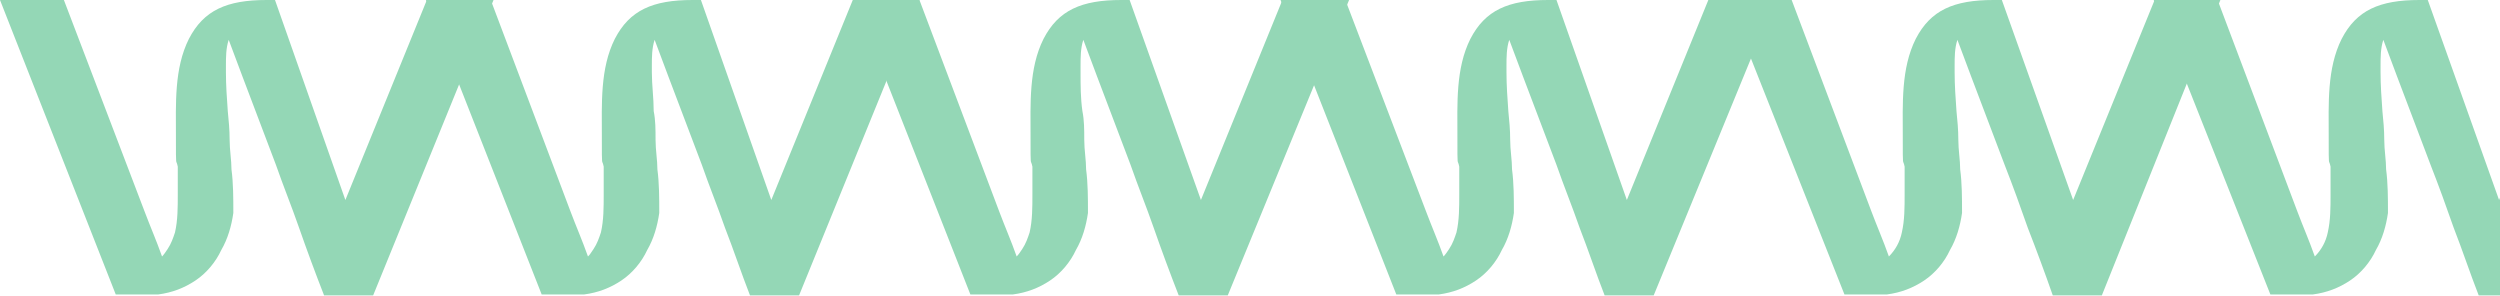 <?xml version="1.0" encoding="UTF-8"?>
<svg id="Capa_1" data-name="Capa 1" xmlns="http://www.w3.org/2000/svg" version="1.1" viewBox="0 0 270 32">
  <defs>
    <style>
      .cls-1 {
        fill: #94d7b6;
        stroke-width: 0px;
      }
    </style>
  </defs>
  <path class="cls-1" d="M46.1,0l-8.8,21.6L29.7,0h-.9c-4.3,0-6.8,1.1-8.4,4.2-1.6,3.2-1.4,7-1.4,10.6s0,2.2.2,3.2v3c0,1.4,0,2.8-.3,4.1-.2.6-.4,1.2-.8,1.8-.2.3-.4.6-.6.8-.6-1.7-1.3-3.3-1.9-4.9L6.9,0H0l12.5,31.8h4.6c1.5-.2,2.8-.7,4-1.5s2.2-2,2.8-3.3c.7-1.2,1.1-2.6,1.3-4h0c0-1.6,0-3.2-.2-4.7,0-1-.2-2.1-.2-3.2s-.1-2.1-.2-3.1c-.1-1.4-.2-2.8-.2-4.2v-.7c0-.9,0-1.9.3-2.8.3.8.6,1.6.9,2.4.2.5.4,1.1.6,1.6l3.6,9.5c.8,2.3,1.7,4.5,2.5,6.8s1.8,5,2.7,7.3h5.3L53.3,0h-7.2Z"/>
  <path class="cls-1" d="M92.1,0l-8.8,21.6L75.7,0h-.9c-4.3,0-6.8,1.1-8.4,4.2-1.6,3.2-1.4,7-1.4,10.6s0,2.2.2,3.2v3c0,1.4,0,2.8-.3,4.1-.2.6-.4,1.2-.8,1.8s-.4.6-.6.8c-.6-1.7-1.3-3.3-1.9-4.9L53,0h-7l12.5,31.8h4.6c1.5-.2,2.8-.7,4-1.5s2.2-2,2.8-3.3c.7-1.2,1.1-2.6,1.3-4h0c0-1.6,0-3.2-.2-4.7,0-1-.2-2.1-.2-3.2s0-2.1-.2-3.1c0-1.4-.2-2.8-.2-4.2v-.7c0-.9,0-1.9.3-2.8.3.8.6,1.6.9,2.4.2.5.4,1.1.6,1.6l3.6,9.5c.8,2.3,1.7,4.5,2.5,6.8.9,2.3,1.8,5,2.7,7.3h5.3L99.3,0h-7.2Z"/>
  <path class="cls-1" d="M138.5,0l-8.8,21.6L122,0h-.9c-4.3,0-6.8,1.1-8.4,4.2-1.6,3.2-1.4,7-1.4,10.6s0,2.2.2,3.2v3c0,1.4,0,2.8-.3,4.1-.2.6-.4,1.2-.8,1.8-.2.3-.4.6-.6.8-.6-1.7-1.3-3.3-1.9-4.9L99.3,0h-7l12.5,31.8h4.6c1.5-.2,2.8-.7,4-1.5s2.2-2,2.8-3.3c.7-1.2,1.1-2.6,1.3-4h0c0-1.6,0-3.2-.2-4.7,0-1-.2-2.1-.2-3.2s0-2.1-.2-3.1c-.2-1.4-.2-2.8-.2-4.2v-.7c0-.9,0-1.9.3-2.8.3.8.6,1.6.9,2.4.2.5.4,1.1.6,1.6l3.6,9.5c.8,2.3,1.7,4.5,2.5,6.8s1.8,5,2.7,7.3h5.3L145.7,0h-7.2Z"/>
  <path class="cls-1" d="M184.5,0l-8.8,21.6-7.6-21.6h-.9c-4.3,0-6.8,1.1-8.4,4.2-1.6,3.2-1.4,7-1.4,10.6s0,2.2.2,3.2v3c0,1.4,0,2.8-.3,4.1-.2.6-.4,1.2-.8,1.8-.2.3-.4.6-.6.8-.6-1.7-1.3-3.3-1.9-4.9L145.3,0h-7l12.5,31.8h4.6c1.5-.2,2.8-.7,4-1.5s2.2-2,2.8-3.3c.7-1.2,1.1-2.6,1.3-4h0c0-1.6,0-3.2-.2-4.7,0-1-.2-2.1-.2-3.2s-.1-2.1-.2-3.1c-.1-1.4-.2-2.8-.2-4.2v-.7c0-.9,0-1.9.3-2.8.3.8.6,1.6.9,2.4.2.5.4,1.1.6,1.6l3.6,9.5c.8,2.3,1.7,4.5,2.5,6.8.9,2.3,1.8,5,2.7,7.3h5.3L191.7,0h-7.2Z"/>
  <path class="cls-1" d="M232.7,0l-8.8,21.6-7.7-21.6h-.9c-4.3,0-6.8,1.1-8.4,4.2-1.6,3.2-1.4,7-1.4,10.6s0,2.2.2,3.2v3c0,1.4,0,2.8-.3,4.1-.2,1-.7,1.9-1.4,2.6-.6-1.7-1.3-3.3-1.9-4.9L193.5,0h-6.9l12.6,31.8h4.6c1.5-.2,2.8-.7,4-1.5s2.2-2,2.8-3.3c.7-1.2,1.1-2.6,1.3-4h0c0-1.6,0-3.2-.2-4.7,0-1-.2-2.1-.2-3.2s-.1-2.1-.2-3.1c-.1-1.4-.2-2.8-.2-4.2v-.7c0-.9,0-1.9.3-2.8.3.8.6,1.6.9,2.4.2.5.4,1.1.6,1.6l3.6,9.5c.9,2.3,1.7,4.5,2.5,6.8.9,2.3,1.9,5,2.7,7.3h5.3L239.8,0h-7.1Z"/>
  <path class="cls-1" d="M278.7,0l-8.8,21.6-7.7-21.6h-.9c-4.3,0-6.8,1.1-8.4,4.2-1.6,3.2-1.4,7-1.4,10.6s0,2.2.2,3.2v3c0,1.4,0,2.8-.3,4.1-.2,1-.7,1.9-1.4,2.6-.6-1.7-1.3-3.3-1.9-4.9L239.5,0h-6.9l12.6,31.8h4.6c1.5-.2,2.8-.7,4-1.5s2.2-2,2.8-3.3c.7-1.2,1.1-2.6,1.3-4h0c0-1.6,0-3.2-.2-4.7,0-1-.2-2.1-.2-3.2s-.1-2.1-.2-3.1c-.1-1.4-.2-2.8-.2-4.2v-.7c0-.9,0-1.9.3-2.8.3.8.6,1.6.9,2.4.2.5.4,1.1.6,1.6l3.6,9.5c.9,2.3,1.7,4.5,2.5,6.8.9,2.3,1.8,5,2.7,7.3h5.3l12.8-31.9h-7.1,0Z"/>
</svg>